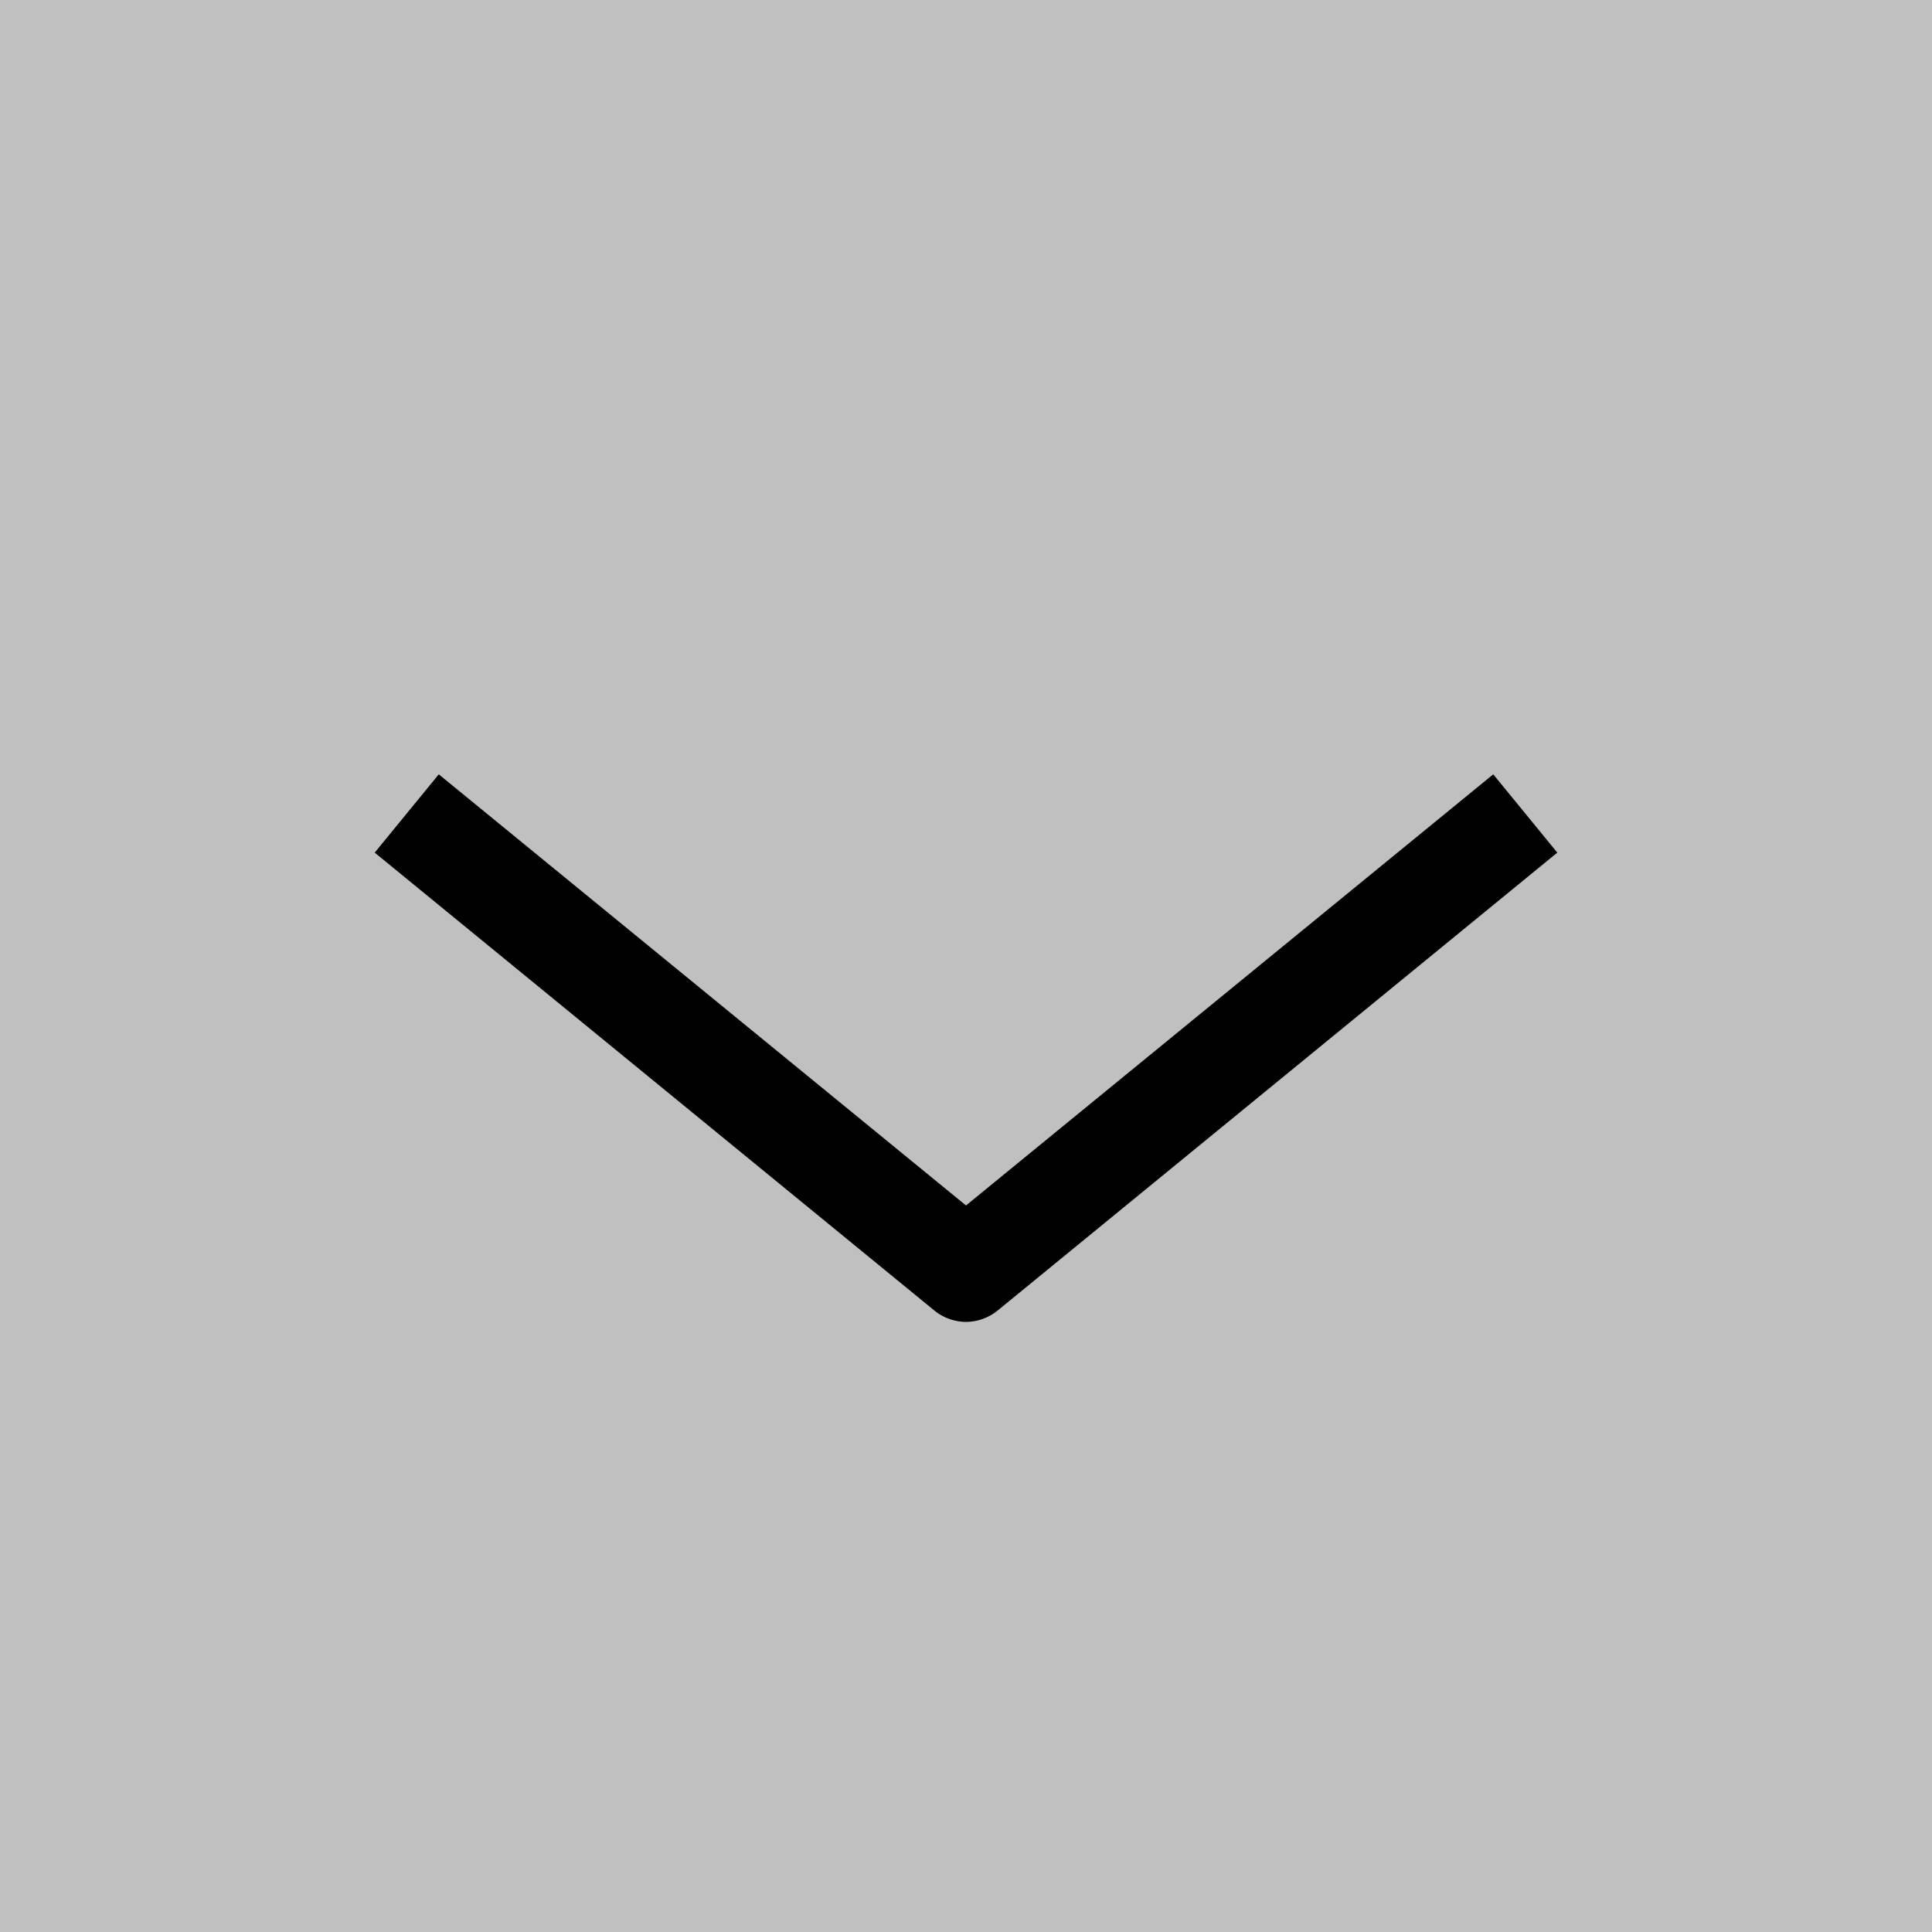 <svg xmlns="http://www.w3.org/2000/svg" viewBox="0 0 38 38"><rect x="0" y="0" width="38" height="38" fill="#808080" stroke="none"/><title>360Grad_Pfeil_unten</title><g style="opacity:0.5;isolation:isolate"><rect width="38" height="38" style="fill:#fff"/></g><path d="M19,26a1,1,0,0,1-.63-.23l-11-9,1.26-1.54L19,23.71l10.37-8.48,1.26,1.54-11,9A1,1,0,0,1,19,26Z"/></svg>